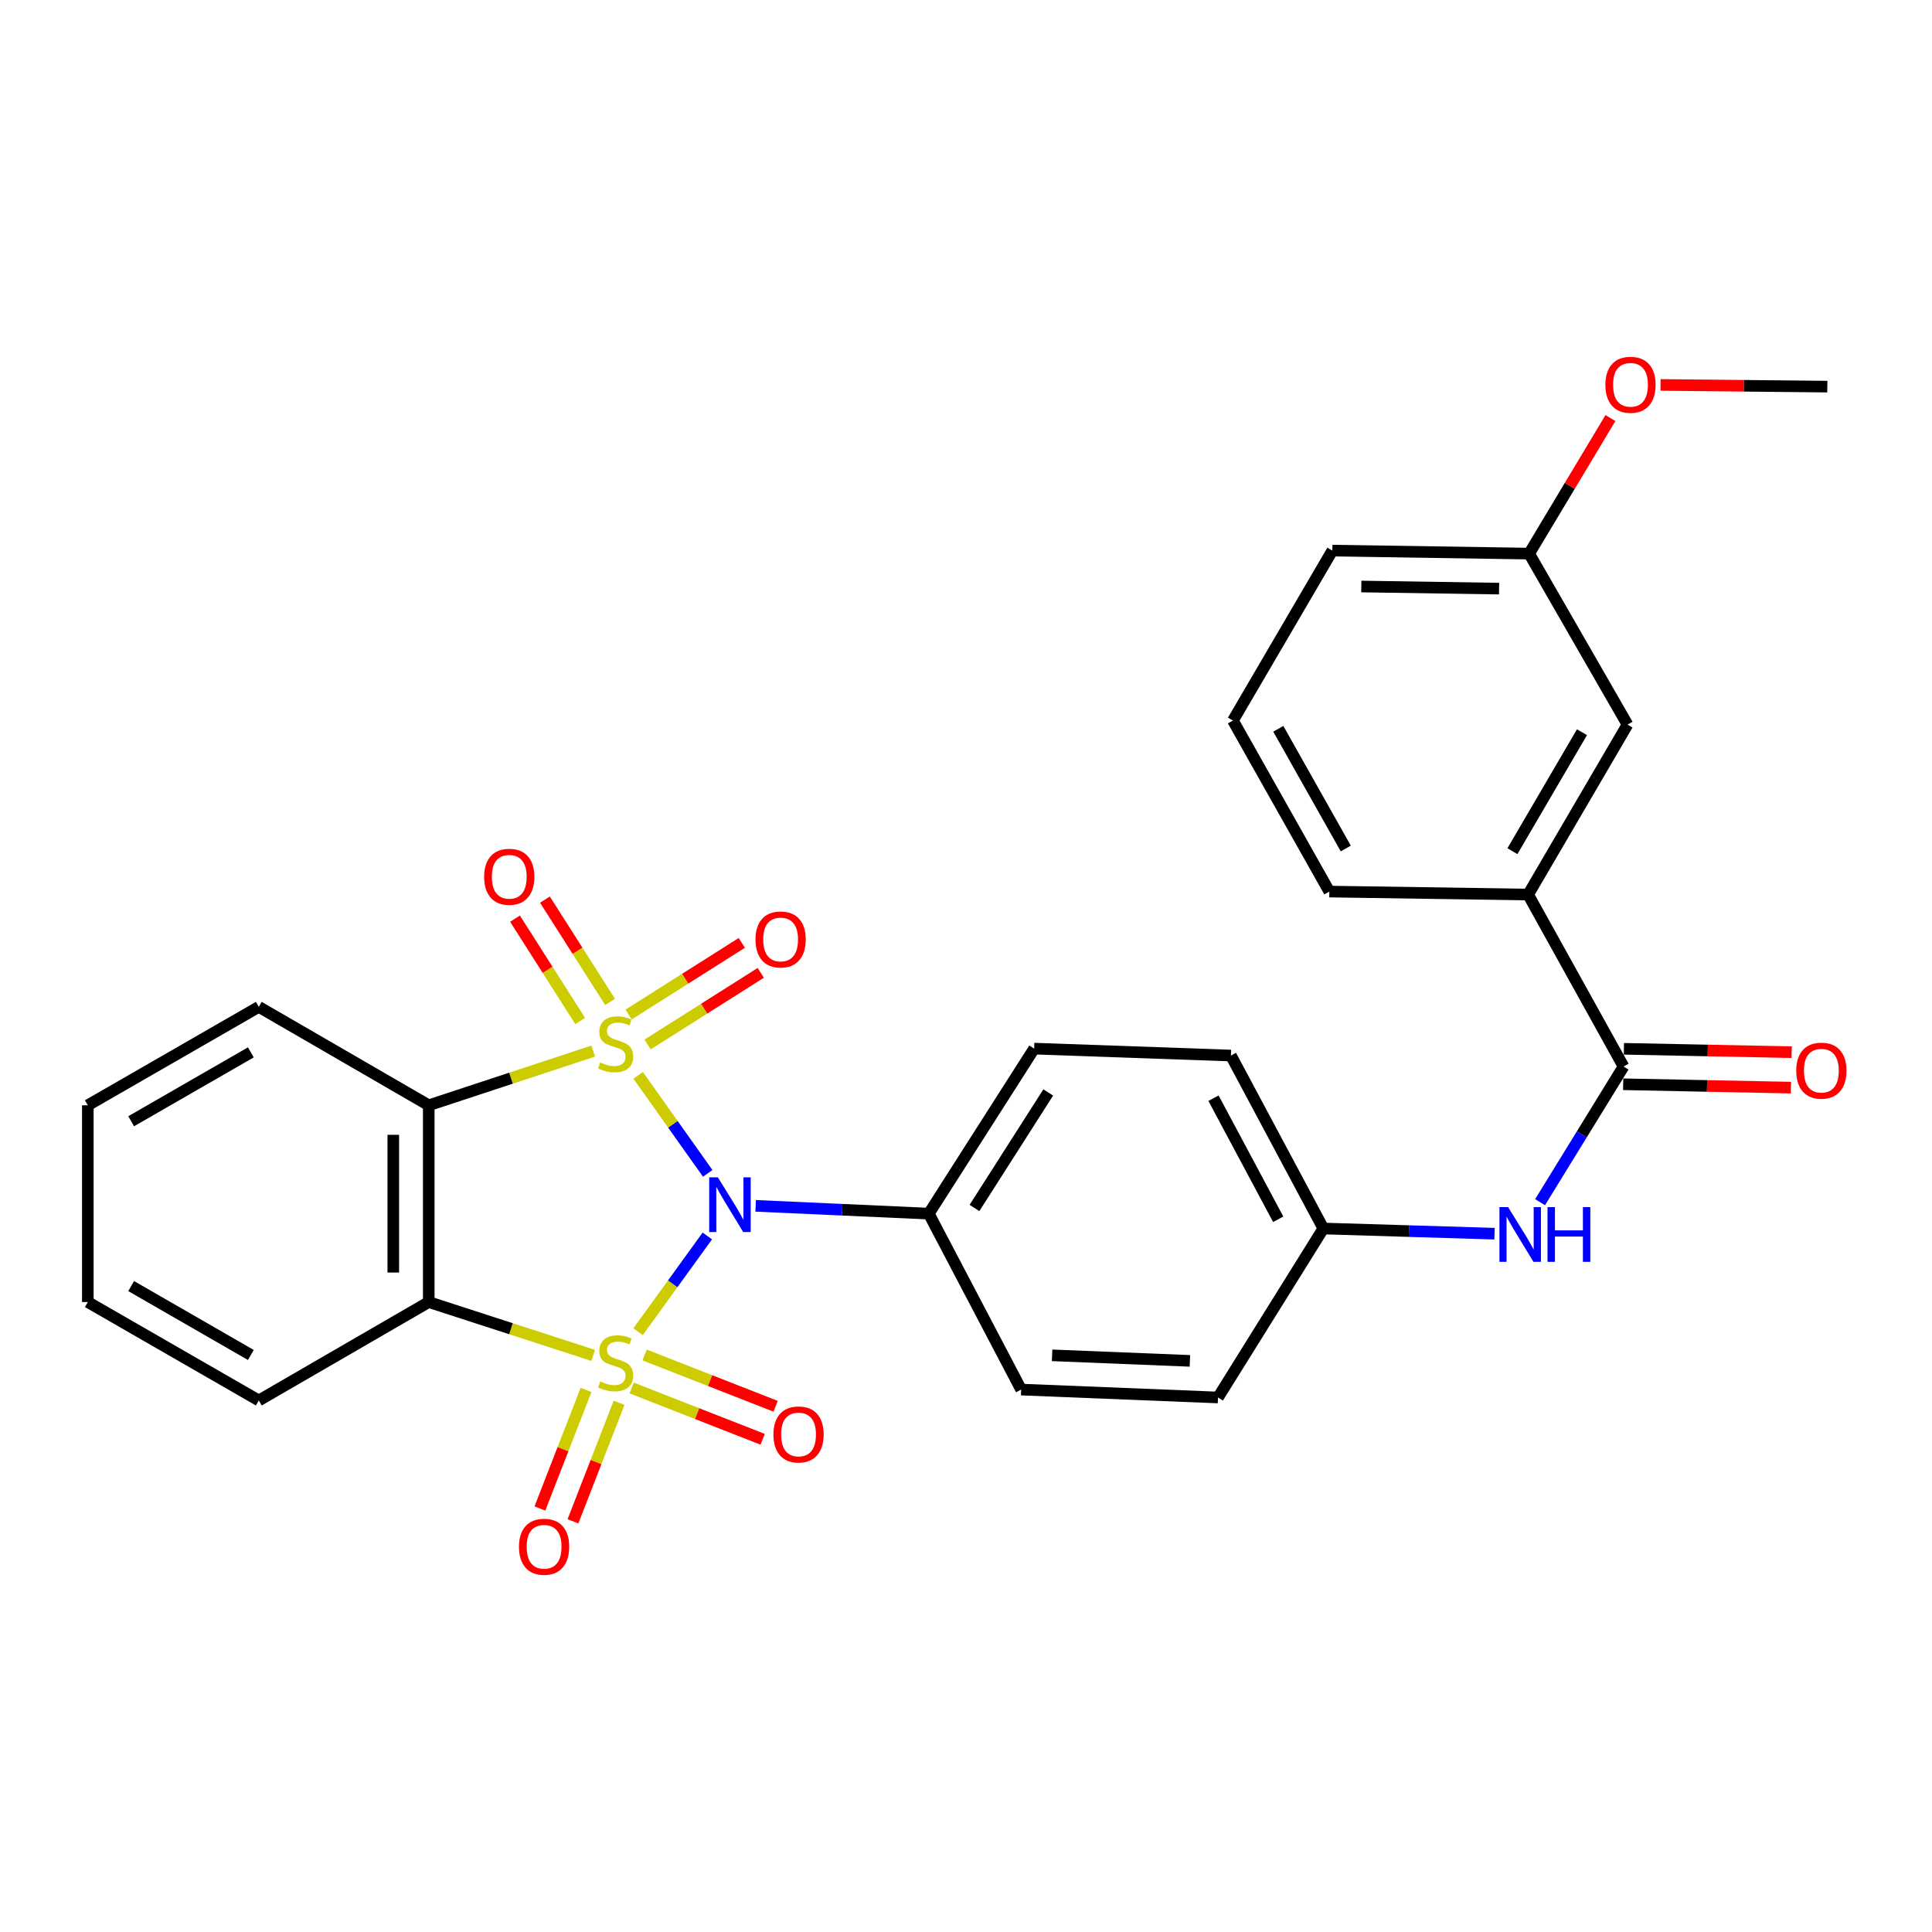 <?xml version='1.0' encoding='iso-8859-1'?>
<svg version='1.1' baseProfile='full'
              xmlns='http://www.w3.org/2000/svg'
                      xmlns:rdkit='http://www.rdkit.org/xml'
                      xmlns:xlink='http://www.w3.org/1999/xlink'
                  xml:space='preserve'
width='1000px' height='1000px' viewBox='0 0 1000 1000'>
<!-- END OF HEADER -->
<rect style='opacity:1.0;fill:#FFFFFF;stroke:none' width='1000' height='1000' x='0' y='0'> </rect>
<path class='bond-1' d='M 330.273,689.279 L 348.192,664.505' style='fill:none;fill-rule:evenodd;stroke:#CCCC00;stroke-width:6px;stroke-linecap:butt;stroke-linejoin:miter;stroke-opacity:1' />
<path class='bond-1' d='M 348.192,664.505 L 366.11,639.731' style='fill:none;fill-rule:evenodd;stroke:#0000FF;stroke-width:6px;stroke-linecap:butt;stroke-linejoin:miter;stroke-opacity:1' />
<path class='bond-2' d='M 307.047,701.551 L 264.484,687.747' style='fill:none;fill-rule:evenodd;stroke:#CCCC00;stroke-width:6px;stroke-linecap:butt;stroke-linejoin:miter;stroke-opacity:1' />
<path class='bond-2' d='M 264.484,687.747 L 221.921,673.942' style='fill:none;fill-rule:evenodd;stroke:#000000;stroke-width:6px;stroke-linecap:butt;stroke-linejoin:miter;stroke-opacity:1' />
<path class='bond-5' d='M 303.332,719.426 L 291.392,750.105' style='fill:none;fill-rule:evenodd;stroke:#CCCC00;stroke-width:6px;stroke-linecap:butt;stroke-linejoin:miter;stroke-opacity:1' />
<path class='bond-5' d='M 291.392,750.105 L 279.452,780.785' style='fill:none;fill-rule:evenodd;stroke:#FF0000;stroke-width:6px;stroke-linecap:butt;stroke-linejoin:miter;stroke-opacity:1' />
<path class='bond-5' d='M 320.439,726.084 L 308.499,756.763' style='fill:none;fill-rule:evenodd;stroke:#CCCC00;stroke-width:6px;stroke-linecap:butt;stroke-linejoin:miter;stroke-opacity:1' />
<path class='bond-5' d='M 308.499,756.763 L 296.559,787.442' style='fill:none;fill-rule:evenodd;stroke:#FF0000;stroke-width:6px;stroke-linecap:butt;stroke-linejoin:miter;stroke-opacity:1' />
<path class='bond-8' d='M 326.945,718.418 L 360.848,731.696' style='fill:none;fill-rule:evenodd;stroke:#CCCC00;stroke-width:6px;stroke-linecap:butt;stroke-linejoin:miter;stroke-opacity:1' />
<path class='bond-8' d='M 360.848,731.696 L 394.752,744.973' style='fill:none;fill-rule:evenodd;stroke:#FF0000;stroke-width:6px;stroke-linecap:butt;stroke-linejoin:miter;stroke-opacity:1' />
<path class='bond-8' d='M 333.638,701.326 L 367.542,714.603' style='fill:none;fill-rule:evenodd;stroke:#CCCC00;stroke-width:6px;stroke-linecap:butt;stroke-linejoin:miter;stroke-opacity:1' />
<path class='bond-8' d='M 367.542,714.603 L 401.446,727.881' style='fill:none;fill-rule:evenodd;stroke:#FF0000;stroke-width:6px;stroke-linecap:butt;stroke-linejoin:miter;stroke-opacity:1' />
<path class='bond-0' d='M 330.305,556.598 L 348.309,581.964' style='fill:none;fill-rule:evenodd;stroke:#CCCC00;stroke-width:6px;stroke-linecap:butt;stroke-linejoin:miter;stroke-opacity:1' />
<path class='bond-0' d='M 348.309,581.964 L 366.312,607.331' style='fill:none;fill-rule:evenodd;stroke:#0000FF;stroke-width:6px;stroke-linecap:butt;stroke-linejoin:miter;stroke-opacity:1' />
<path class='bond-6' d='M 315.784,518.591 L 298.918,492.112' style='fill:none;fill-rule:evenodd;stroke:#CCCC00;stroke-width:6px;stroke-linecap:butt;stroke-linejoin:miter;stroke-opacity:1' />
<path class='bond-6' d='M 298.918,492.112 L 282.051,465.633' style='fill:none;fill-rule:evenodd;stroke:#FF0000;stroke-width:6px;stroke-linecap:butt;stroke-linejoin:miter;stroke-opacity:1' />
<path class='bond-6' d='M 300.302,528.453 L 283.436,501.974' style='fill:none;fill-rule:evenodd;stroke:#CCCC00;stroke-width:6px;stroke-linecap:butt;stroke-linejoin:miter;stroke-opacity:1' />
<path class='bond-6' d='M 283.436,501.974 L 266.569,475.495' style='fill:none;fill-rule:evenodd;stroke:#FF0000;stroke-width:6px;stroke-linecap:butt;stroke-linejoin:miter;stroke-opacity:1' />
<path class='bond-7' d='M 335.183,540.618 L 364.478,522.083' style='fill:none;fill-rule:evenodd;stroke:#CCCC00;stroke-width:6px;stroke-linecap:butt;stroke-linejoin:miter;stroke-opacity:1' />
<path class='bond-7' d='M 364.478,522.083 L 393.773,503.548' style='fill:none;fill-rule:evenodd;stroke:#FF0000;stroke-width:6px;stroke-linecap:butt;stroke-linejoin:miter;stroke-opacity:1' />
<path class='bond-7' d='M 325.369,525.105 L 354.663,506.57' style='fill:none;fill-rule:evenodd;stroke:#CCCC00;stroke-width:6px;stroke-linecap:butt;stroke-linejoin:miter;stroke-opacity:1' />
<path class='bond-7' d='M 354.663,506.57 L 383.958,488.036' style='fill:none;fill-rule:evenodd;stroke:#FF0000;stroke-width:6px;stroke-linecap:butt;stroke-linejoin:miter;stroke-opacity:1' />
<path class='bond-29' d='M 307.043,544.037 L 264.482,558.065' style='fill:none;fill-rule:evenodd;stroke:#CCCC00;stroke-width:6px;stroke-linecap:butt;stroke-linejoin:miter;stroke-opacity:1' />
<path class='bond-29' d='M 264.482,558.065 L 221.921,572.094' style='fill:none;fill-rule:evenodd;stroke:#000000;stroke-width:6px;stroke-linecap:butt;stroke-linejoin:miter;stroke-opacity:1' />
<path class='bond-9' d='M 391.134,624.142 L 435.936,626.157' style='fill:none;fill-rule:evenodd;stroke:#0000FF;stroke-width:6px;stroke-linecap:butt;stroke-linejoin:miter;stroke-opacity:1' />
<path class='bond-9' d='M 435.936,626.157 L 480.737,628.173' style='fill:none;fill-rule:evenodd;stroke:#000000;stroke-width:6px;stroke-linecap:butt;stroke-linejoin:miter;stroke-opacity:1' />
<path class='bond-3' d='M 221.921,673.942 L 221.921,572.094' style='fill:none;fill-rule:evenodd;stroke:#000000;stroke-width:6px;stroke-linecap:butt;stroke-linejoin:miter;stroke-opacity:1' />
<path class='bond-3' d='M 203.565,658.665 L 203.565,587.371' style='fill:none;fill-rule:evenodd;stroke:#000000;stroke-width:6px;stroke-linecap:butt;stroke-linejoin:miter;stroke-opacity:1' />
<path class='bond-18' d='M 221.921,673.942 L 133.953,724.881' style='fill:none;fill-rule:evenodd;stroke:#000000;stroke-width:6px;stroke-linecap:butt;stroke-linejoin:miter;stroke-opacity:1' />
<path class='bond-17' d='M 221.921,572.094 L 133.953,521.155' style='fill:none;fill-rule:evenodd;stroke:#000000;stroke-width:6px;stroke-linecap:butt;stroke-linejoin:miter;stroke-opacity:1' />
<path class='bond-4' d='M 840.34,552.034 L 818.738,587.143' style='fill:none;fill-rule:evenodd;stroke:#000000;stroke-width:6px;stroke-linecap:butt;stroke-linejoin:miter;stroke-opacity:1' />
<path class='bond-4' d='M 818.738,587.143 L 797.135,622.251' style='fill:none;fill-rule:evenodd;stroke:#0000FF;stroke-width:6px;stroke-linecap:butt;stroke-linejoin:miter;stroke-opacity:1' />
<path class='bond-11' d='M 840.34,552.034 L 790.962,463.026' style='fill:none;fill-rule:evenodd;stroke:#000000;stroke-width:6px;stroke-linecap:butt;stroke-linejoin:miter;stroke-opacity:1' />
<path class='bond-12' d='M 840.156,561.211 L 883.57,562.084' style='fill:none;fill-rule:evenodd;stroke:#000000;stroke-width:6px;stroke-linecap:butt;stroke-linejoin:miter;stroke-opacity:1' />
<path class='bond-12' d='M 883.57,562.084 L 926.984,562.958' style='fill:none;fill-rule:evenodd;stroke:#FF0000;stroke-width:6px;stroke-linecap:butt;stroke-linejoin:miter;stroke-opacity:1' />
<path class='bond-12' d='M 840.525,542.858 L 883.939,543.731' style='fill:none;fill-rule:evenodd;stroke:#000000;stroke-width:6px;stroke-linecap:butt;stroke-linejoin:miter;stroke-opacity:1' />
<path class='bond-12' d='M 883.939,543.731 L 927.353,544.605' style='fill:none;fill-rule:evenodd;stroke:#FF0000;stroke-width:6px;stroke-linecap:butt;stroke-linejoin:miter;stroke-opacity:1' />
<path class='bond-14' d='M 480.737,628.173 L 535.276,542.764' style='fill:none;fill-rule:evenodd;stroke:#000000;stroke-width:6px;stroke-linecap:butt;stroke-linejoin:miter;stroke-opacity:1' />
<path class='bond-14' d='M 504.389,625.241 L 542.567,565.455' style='fill:none;fill-rule:evenodd;stroke:#000000;stroke-width:6px;stroke-linecap:butt;stroke-linejoin:miter;stroke-opacity:1' />
<path class='bond-15' d='M 480.737,628.173 L 528.546,719.241' style='fill:none;fill-rule:evenodd;stroke:#000000;stroke-width:6px;stroke-linecap:butt;stroke-linejoin:miter;stroke-opacity:1' />
<path class='bond-10' d='M 773.563,638.559 L 729.263,637.216' style='fill:none;fill-rule:evenodd;stroke:#0000FF;stroke-width:6px;stroke-linecap:butt;stroke-linejoin:miter;stroke-opacity:1' />
<path class='bond-10' d='M 729.263,637.216 L 684.963,635.872' style='fill:none;fill-rule:evenodd;stroke:#000000;stroke-width:6px;stroke-linecap:butt;stroke-linejoin:miter;stroke-opacity:1' />
<path class='bond-13' d='M 790.962,463.026 L 842.39,375.058' style='fill:none;fill-rule:evenodd;stroke:#000000;stroke-width:6px;stroke-linecap:butt;stroke-linejoin:miter;stroke-opacity:1' />
<path class='bond-13' d='M 782.829,440.566 L 818.829,378.988' style='fill:none;fill-rule:evenodd;stroke:#000000;stroke-width:6px;stroke-linecap:butt;stroke-linejoin:miter;stroke-opacity:1' />
<path class='bond-23' d='M 790.962,463.026 L 688.063,461.476' style='fill:none;fill-rule:evenodd;stroke:#000000;stroke-width:6px;stroke-linecap:butt;stroke-linejoin:miter;stroke-opacity:1' />
<path class='bond-19' d='M 842.39,375.058 L 791.482,286.549' style='fill:none;fill-rule:evenodd;stroke:#000000;stroke-width:6px;stroke-linecap:butt;stroke-linejoin:miter;stroke-opacity:1' />
<path class='bond-20' d='M 535.276,542.764 L 637.124,546.354' style='fill:none;fill-rule:evenodd;stroke:#000000;stroke-width:6px;stroke-linecap:butt;stroke-linejoin:miter;stroke-opacity:1' />
<path class='bond-21' d='M 528.546,719.241 L 630.434,723.341' style='fill:none;fill-rule:evenodd;stroke:#000000;stroke-width:6px;stroke-linecap:butt;stroke-linejoin:miter;stroke-opacity:1' />
<path class='bond-21' d='M 544.567,701.515 L 615.889,704.384' style='fill:none;fill-rule:evenodd;stroke:#000000;stroke-width:6px;stroke-linecap:butt;stroke-linejoin:miter;stroke-opacity:1' />
<path class='bond-16' d='M 684.963,635.872 L 630.434,723.341' style='fill:none;fill-rule:evenodd;stroke:#000000;stroke-width:6px;stroke-linecap:butt;stroke-linejoin:miter;stroke-opacity:1' />
<path class='bond-31' d='M 684.963,635.872 L 637.124,546.354' style='fill:none;fill-rule:evenodd;stroke:#000000;stroke-width:6px;stroke-linecap:butt;stroke-linejoin:miter;stroke-opacity:1' />
<path class='bond-31' d='M 661.598,631.096 L 628.11,568.434' style='fill:none;fill-rule:evenodd;stroke:#000000;stroke-width:6px;stroke-linecap:butt;stroke-linejoin:miter;stroke-opacity:1' />
<path class='bond-30' d='M 133.953,521.155 L 45.455,572.094' style='fill:none;fill-rule:evenodd;stroke:#000000;stroke-width:6px;stroke-linecap:butt;stroke-linejoin:miter;stroke-opacity:1' />
<path class='bond-30' d='M 129.836,544.705 L 67.887,580.362' style='fill:none;fill-rule:evenodd;stroke:#000000;stroke-width:6px;stroke-linecap:butt;stroke-linejoin:miter;stroke-opacity:1' />
<path class='bond-27' d='M 133.953,724.881 L 45.455,673.942' style='fill:none;fill-rule:evenodd;stroke:#000000;stroke-width:6px;stroke-linecap:butt;stroke-linejoin:miter;stroke-opacity:1' />
<path class='bond-27' d='M 129.836,701.331 L 67.887,665.673' style='fill:none;fill-rule:evenodd;stroke:#000000;stroke-width:6px;stroke-linecap:butt;stroke-linejoin:miter;stroke-opacity:1' />
<path class='bond-22' d='M 791.482,286.549 L 812.52,251.47' style='fill:none;fill-rule:evenodd;stroke:#000000;stroke-width:6px;stroke-linecap:butt;stroke-linejoin:miter;stroke-opacity:1' />
<path class='bond-22' d='M 812.52,251.47 L 833.559,216.39' style='fill:none;fill-rule:evenodd;stroke:#FF0000;stroke-width:6px;stroke-linecap:butt;stroke-linejoin:miter;stroke-opacity:1' />
<path class='bond-32' d='M 791.482,286.549 L 689.613,284.989' style='fill:none;fill-rule:evenodd;stroke:#000000;stroke-width:6px;stroke-linecap:butt;stroke-linejoin:miter;stroke-opacity:1' />
<path class='bond-32' d='M 775.92,304.669 L 704.613,303.577' style='fill:none;fill-rule:evenodd;stroke:#000000;stroke-width:6px;stroke-linecap:butt;stroke-linejoin:miter;stroke-opacity:1' />
<path class='bond-26' d='M 859.487,199.239 L 902.653,199.68' style='fill:none;fill-rule:evenodd;stroke:#FF0000;stroke-width:6px;stroke-linecap:butt;stroke-linejoin:miter;stroke-opacity:1' />
<path class='bond-26' d='M 902.653,199.68 L 945.819,200.121' style='fill:none;fill-rule:evenodd;stroke:#000000;stroke-width:6px;stroke-linecap:butt;stroke-linejoin:miter;stroke-opacity:1' />
<path class='bond-24' d='M 688.063,461.476 L 638.164,372.957' style='fill:none;fill-rule:evenodd;stroke:#000000;stroke-width:6px;stroke-linecap:butt;stroke-linejoin:miter;stroke-opacity:1' />
<path class='bond-24' d='M 696.569,439.184 L 661.64,377.221' style='fill:none;fill-rule:evenodd;stroke:#000000;stroke-width:6px;stroke-linecap:butt;stroke-linejoin:miter;stroke-opacity:1' />
<path class='bond-25' d='M 638.164,372.957 L 689.613,284.989' style='fill:none;fill-rule:evenodd;stroke:#000000;stroke-width:6px;stroke-linecap:butt;stroke-linejoin:miter;stroke-opacity:1' />
<path class='bond-28' d='M 45.455,673.942 L 45.455,572.094' style='fill:none;fill-rule:evenodd;stroke:#000000;stroke-width:6px;stroke-linecap:butt;stroke-linejoin:miter;stroke-opacity:1' />
<path  class='atom-0' d='M 310.67 715.041
Q 310.99 715.161, 312.31 715.721
Q 313.63 716.281, 315.07 716.641
Q 316.55 716.961, 317.99 716.961
Q 320.67 716.961, 322.23 715.681
Q 323.79 714.361, 323.79 712.081
Q 323.79 710.521, 322.99 709.561
Q 322.23 708.601, 321.03 708.081
Q 319.83 707.561, 317.83 706.961
Q 315.31 706.201, 313.79 705.481
Q 312.31 704.761, 311.23 703.241
Q 310.19 701.721, 310.19 699.161
Q 310.19 695.601, 312.59 693.401
Q 315.03 691.201, 319.83 691.201
Q 323.11 691.201, 326.83 692.761
L 325.91 695.841
Q 322.51 694.441, 319.95 694.441
Q 317.19 694.441, 315.67 695.601
Q 314.15 696.721, 314.19 698.681
Q 314.19 700.201, 314.95 701.121
Q 315.75 702.041, 316.87 702.561
Q 318.03 703.081, 319.95 703.681
Q 322.51 704.481, 324.03 705.281
Q 325.55 706.081, 326.63 707.721
Q 327.75 709.321, 327.75 712.081
Q 327.75 716.001, 325.11 718.121
Q 322.51 720.201, 318.15 720.201
Q 315.63 720.201, 313.71 719.641
Q 311.83 719.121, 309.59 718.201
L 310.67 715.041
' fill='#CCCC00'/>
<path  class='atom-1' d='M 310.67 549.925
Q 310.99 550.045, 312.31 550.605
Q 313.63 551.165, 315.07 551.525
Q 316.55 551.845, 317.99 551.845
Q 320.67 551.845, 322.23 550.565
Q 323.79 549.245, 323.79 546.965
Q 323.79 545.405, 322.99 544.445
Q 322.23 543.485, 321.03 542.965
Q 319.83 542.445, 317.83 541.845
Q 315.31 541.085, 313.79 540.365
Q 312.31 539.645, 311.23 538.125
Q 310.19 536.605, 310.19 534.045
Q 310.19 530.485, 312.59 528.285
Q 315.03 526.085, 319.83 526.085
Q 323.11 526.085, 326.83 527.645
L 325.91 530.725
Q 322.51 529.325, 319.95 529.325
Q 317.19 529.325, 315.67 530.485
Q 314.15 531.605, 314.19 533.565
Q 314.19 535.085, 314.95 536.005
Q 315.75 536.925, 316.87 537.445
Q 318.03 537.965, 319.95 538.565
Q 322.51 539.365, 324.03 540.165
Q 325.55 540.965, 326.63 542.605
Q 327.75 544.205, 327.75 546.965
Q 327.75 550.885, 325.11 553.005
Q 322.51 555.085, 318.15 555.085
Q 315.63 555.085, 313.71 554.525
Q 311.83 554.005, 309.59 553.085
L 310.67 549.925
' fill='#CCCC00'/>
<path  class='atom-2' d='M 371.559 609.383
L 380.839 624.383
Q 381.759 625.863, 383.239 628.543
Q 384.719 631.223, 384.799 631.383
L 384.799 609.383
L 388.559 609.383
L 388.559 637.703
L 384.679 637.703
L 374.719 621.303
Q 373.559 619.383, 372.319 617.183
Q 371.119 614.983, 370.759 614.303
L 370.759 637.703
L 367.079 637.703
L 367.079 609.383
L 371.559 609.383
' fill='#0000FF'/>
<path  class='atom-6' d='M 268.621 800.6
Q 268.621 793.8, 271.981 790
Q 275.341 786.2, 281.621 786.2
Q 287.901 786.2, 291.261 790
Q 294.621 793.8, 294.621 800.6
Q 294.621 807.48, 291.221 811.4
Q 287.821 815.28, 281.621 815.28
Q 275.381 815.28, 271.981 811.4
Q 268.621 807.52, 268.621 800.6
M 281.621 812.08
Q 285.941 812.08, 288.261 809.2
Q 290.621 806.28, 290.621 800.6
Q 290.621 795.04, 288.261 792.24
Q 285.941 789.4, 281.621 789.4
Q 277.301 789.4, 274.941 792.2
Q 272.621 795, 272.621 800.6
Q 272.621 806.32, 274.941 809.2
Q 277.301 812.08, 281.621 812.08
' fill='#FF0000'/>
<path  class='atom-7' d='M 250.591 453.815
Q 250.591 447.015, 253.951 443.215
Q 257.311 439.415, 263.591 439.415
Q 269.871 439.415, 273.231 443.215
Q 276.591 447.015, 276.591 453.815
Q 276.591 460.695, 273.191 464.615
Q 269.791 468.495, 263.591 468.495
Q 257.351 468.495, 253.951 464.615
Q 250.591 460.735, 250.591 453.815
M 263.591 465.295
Q 267.911 465.295, 270.231 462.415
Q 272.591 459.495, 272.591 453.815
Q 272.591 448.255, 270.231 445.455
Q 267.911 442.615, 263.591 442.615
Q 259.271 442.615, 256.911 445.415
Q 254.591 448.215, 254.591 453.815
Q 254.591 459.535, 256.911 462.415
Q 259.271 465.295, 263.591 465.295
' fill='#FF0000'/>
<path  class='atom-8' d='M 391.048 486.266
Q 391.048 479.466, 394.408 475.666
Q 397.768 471.866, 404.048 471.866
Q 410.328 471.866, 413.688 475.666
Q 417.048 479.466, 417.048 486.266
Q 417.048 493.146, 413.648 497.066
Q 410.248 500.946, 404.048 500.946
Q 397.808 500.946, 394.408 497.066
Q 391.048 493.186, 391.048 486.266
M 404.048 497.746
Q 408.368 497.746, 410.688 494.866
Q 413.048 491.946, 413.048 486.266
Q 413.048 480.706, 410.688 477.906
Q 408.368 475.066, 404.048 475.066
Q 399.728 475.066, 397.368 477.866
Q 395.048 480.666, 395.048 486.266
Q 395.048 491.986, 397.368 494.866
Q 399.728 497.746, 404.048 497.746
' fill='#FF0000'/>
<path  class='atom-9' d='M 400.328 742.471
Q 400.328 735.671, 403.688 731.871
Q 407.048 728.071, 413.328 728.071
Q 419.608 728.071, 422.968 731.871
Q 426.328 735.671, 426.328 742.471
Q 426.328 749.351, 422.928 753.271
Q 419.528 757.151, 413.328 757.151
Q 407.088 757.151, 403.688 753.271
Q 400.328 749.391, 400.328 742.471
M 413.328 753.951
Q 417.648 753.951, 419.968 751.071
Q 422.328 748.151, 422.328 742.471
Q 422.328 736.911, 419.968 734.111
Q 417.648 731.271, 413.328 731.271
Q 409.008 731.271, 406.648 734.071
Q 404.328 736.871, 404.328 742.471
Q 404.328 748.191, 406.648 751.071
Q 409.008 753.951, 413.328 753.951
' fill='#FF0000'/>
<path  class='atom-11' d='M 780.592 624.802
L 789.872 639.802
Q 790.792 641.282, 792.272 643.962
Q 793.752 646.642, 793.832 646.802
L 793.832 624.802
L 797.592 624.802
L 797.592 653.122
L 793.712 653.122
L 783.752 636.722
Q 782.592 634.802, 781.352 632.602
Q 780.152 630.402, 779.792 629.722
L 779.792 653.122
L 776.112 653.122
L 776.112 624.802
L 780.592 624.802
' fill='#0000FF'/>
<path  class='atom-11' d='M 800.992 624.802
L 804.832 624.802
L 804.832 636.842
L 819.312 636.842
L 819.312 624.802
L 823.152 624.802
L 823.152 653.122
L 819.312 653.122
L 819.312 640.042
L 804.832 640.042
L 804.832 653.122
L 800.992 653.122
L 800.992 624.802
' fill='#0000FF'/>
<path  class='atom-13' d='M 929.729 554.174
Q 929.729 547.374, 933.089 543.574
Q 936.449 539.774, 942.729 539.774
Q 949.009 539.774, 952.369 543.574
Q 955.729 547.374, 955.729 554.174
Q 955.729 561.054, 952.329 564.974
Q 948.929 568.854, 942.729 568.854
Q 936.489 568.854, 933.089 564.974
Q 929.729 561.094, 929.729 554.174
M 942.729 565.654
Q 947.049 565.654, 949.369 562.774
Q 951.729 559.854, 951.729 554.174
Q 951.729 548.614, 949.369 545.814
Q 947.049 542.974, 942.729 542.974
Q 938.409 542.974, 936.049 545.774
Q 933.729 548.574, 933.729 554.174
Q 933.729 559.894, 936.049 562.774
Q 938.409 565.654, 942.729 565.654
' fill='#FF0000'/>
<path  class='atom-23' d='M 830.94 199.16
Q 830.94 192.36, 834.3 188.56
Q 837.66 184.76, 843.94 184.76
Q 850.22 184.76, 853.58 188.56
Q 856.94 192.36, 856.94 199.16
Q 856.94 206.04, 853.54 209.96
Q 850.14 213.84, 843.94 213.84
Q 837.7 213.84, 834.3 209.96
Q 830.94 206.08, 830.94 199.16
M 843.94 210.64
Q 848.26 210.64, 850.58 207.76
Q 852.94 204.84, 852.94 199.16
Q 852.94 193.6, 850.58 190.8
Q 848.26 187.96, 843.94 187.96
Q 839.62 187.96, 837.26 190.76
Q 834.94 193.56, 834.94 199.16
Q 834.94 204.88, 837.26 207.76
Q 839.62 210.64, 843.94 210.64
' fill='#FF0000'/>
</svg>
